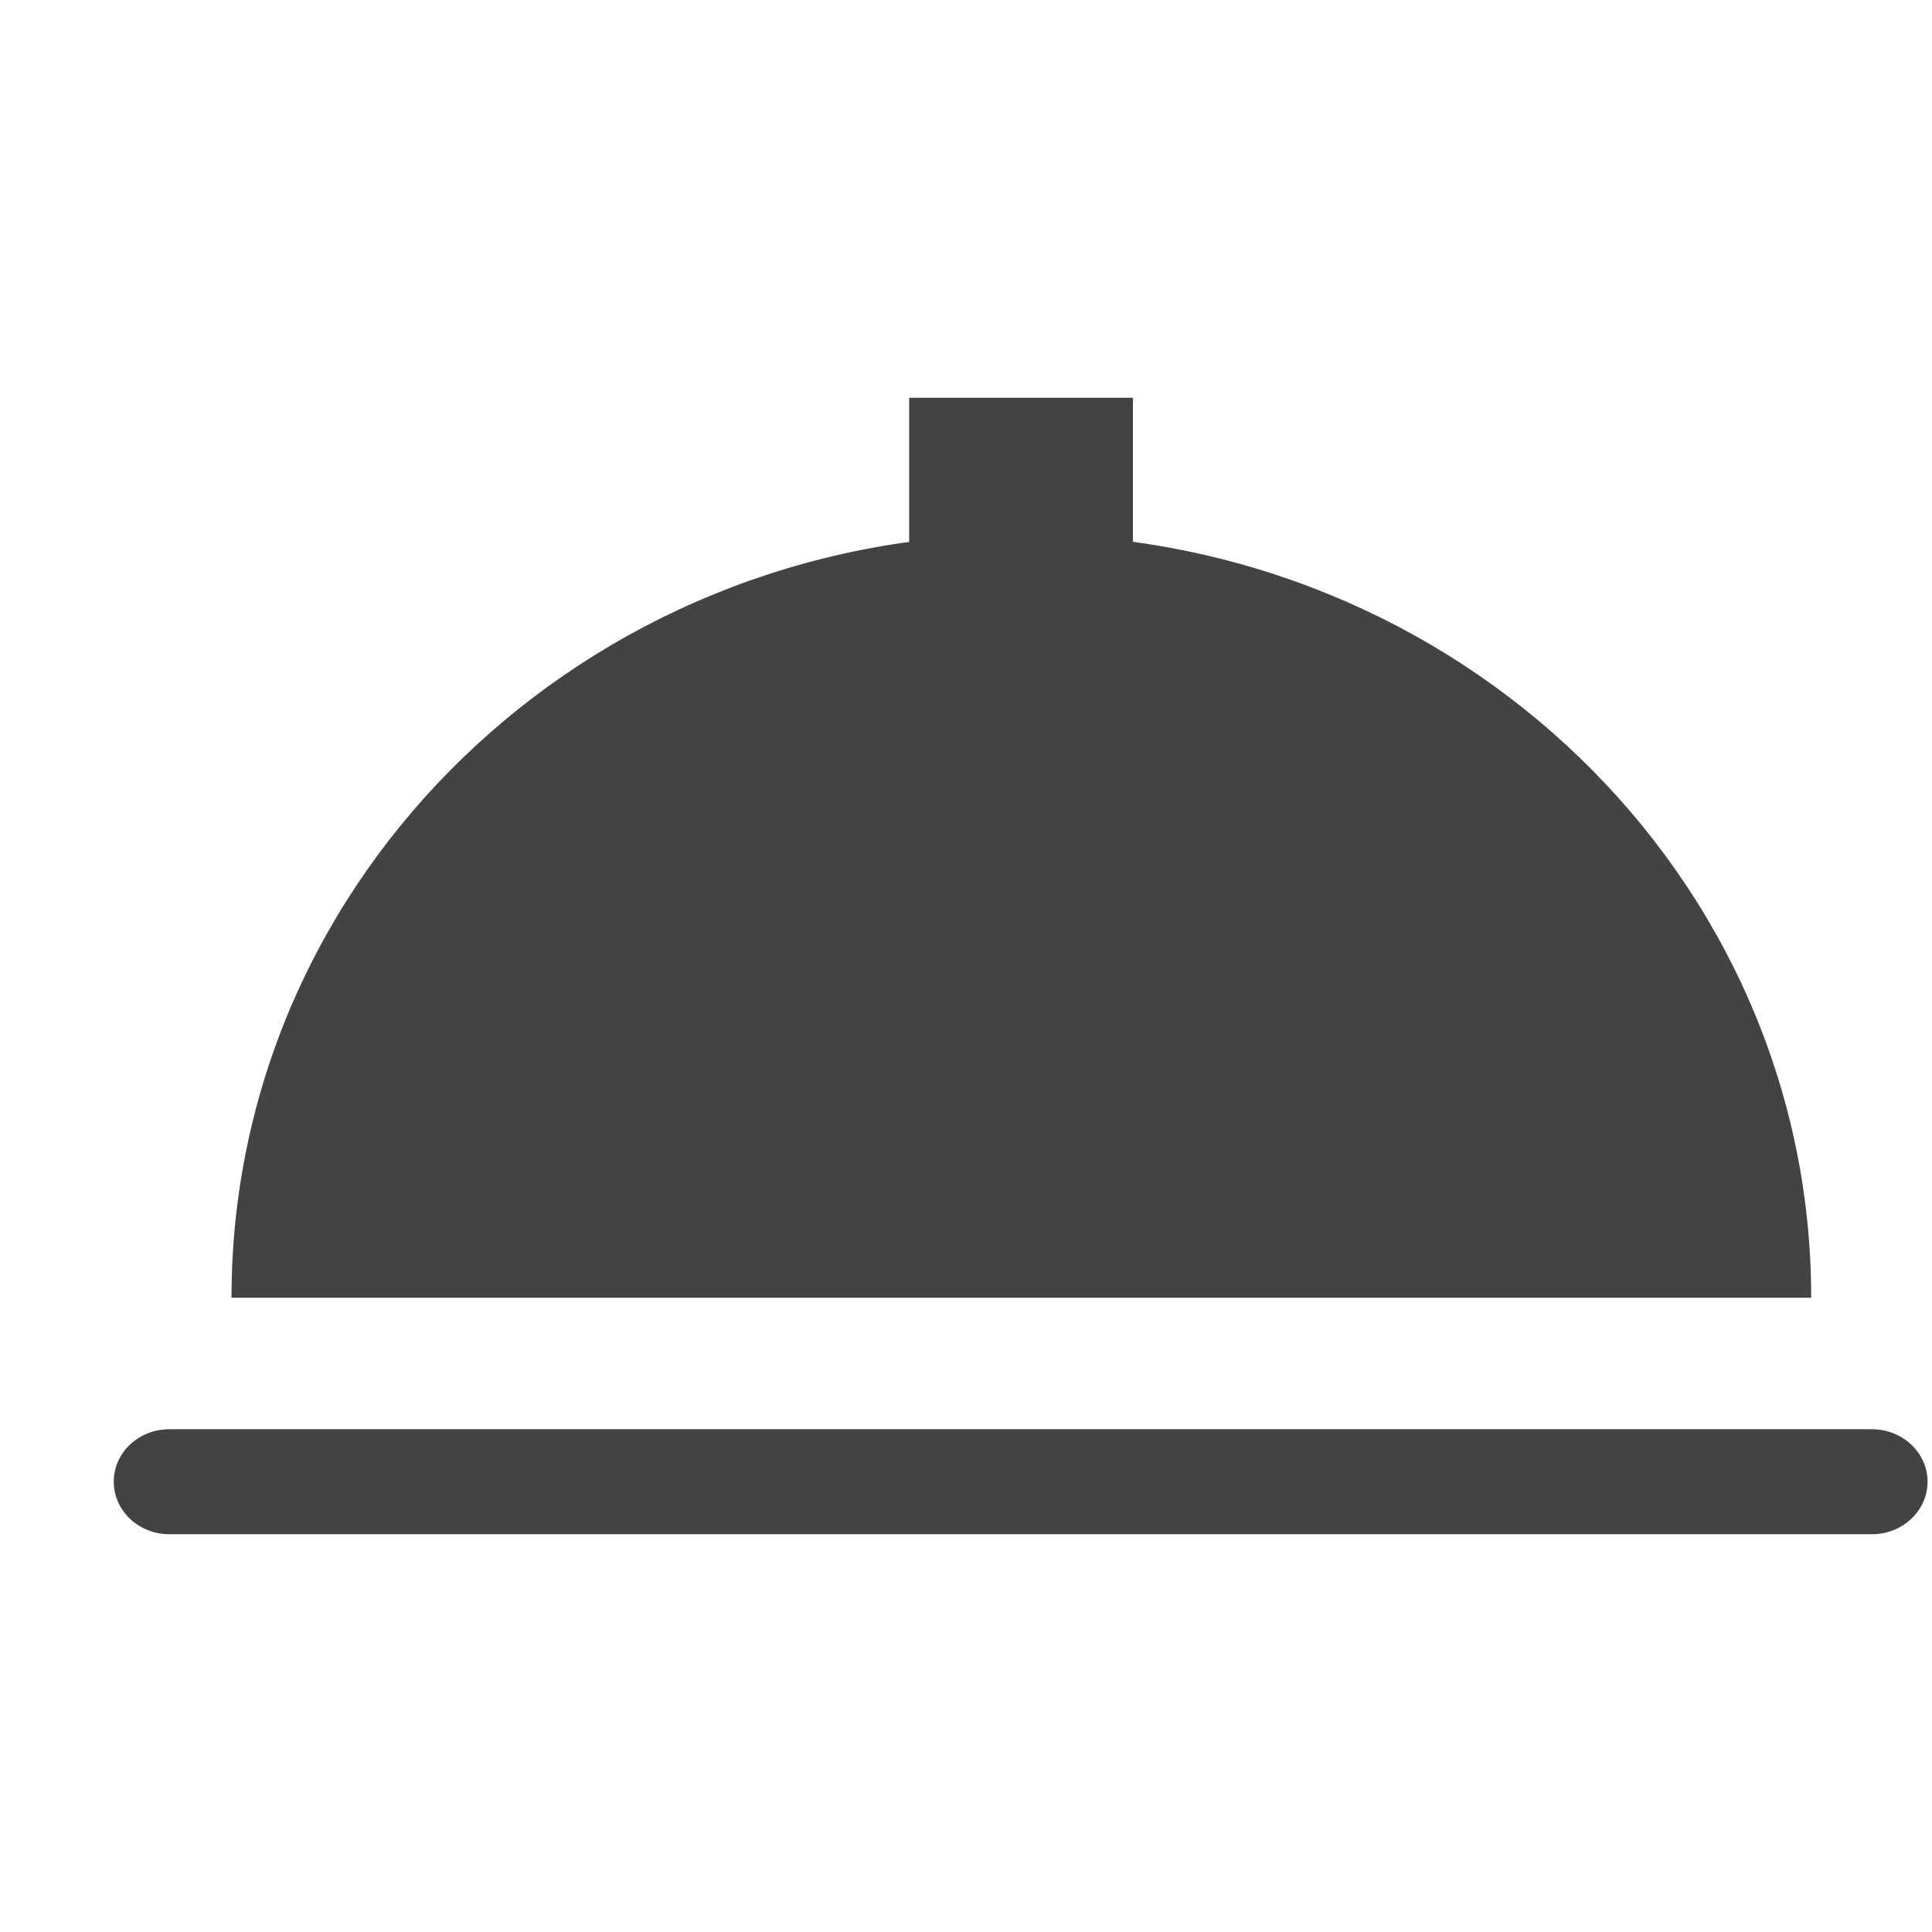 <?xml version="1.0" encoding="utf-8"?>
<!-- Uploaded to: SVG Repo, www.svgrepo.com, Generator: SVG Repo Mixer Tools -->
<svg width="800px" height="800px" viewBox="0 -0.5 17 17" version="1.1" xmlns="http://www.w3.org/2000/svg" xmlns:xlink="http://www.w3.org/1999/xlink" class="si-glyph si-glyph-cover-food">
<title>1086</title>
<defs>
</defs>
<g stroke="none" stroke-width="1" fill="none" fill-rule="evenodd">
<g transform="translate(1, 3)" fill="#434343">
<g transform="translate(0, 1)">
<path d="M15.471,8.076 L0.49,8.076 C0.219,8.076 0.001,8.283 0.001,8.537 C0.001,8.793 0.22,9 0.49,9 L15.471,9 C15.742,9 15.961,8.793 15.961,8.537 C15.961,8.283 15.741,8.076 15.471,8.076 L15.471,8.076 Z" class="si-glyph-fill">
</path>
<path d="M7.987,0.201 C4.148,0.201 1.037,3.209 1.037,6.919 L14.937,6.919 C14.938,3.209 11.825,0.201 7.987,0.201 L7.987,0.201 Z" class="si-glyph-fill">
</path>
</g>
<rect x="7" y="0" width="1.969" height="1.969" class="si-glyph-fill">
</rect>
</g>
</g>
</svg>